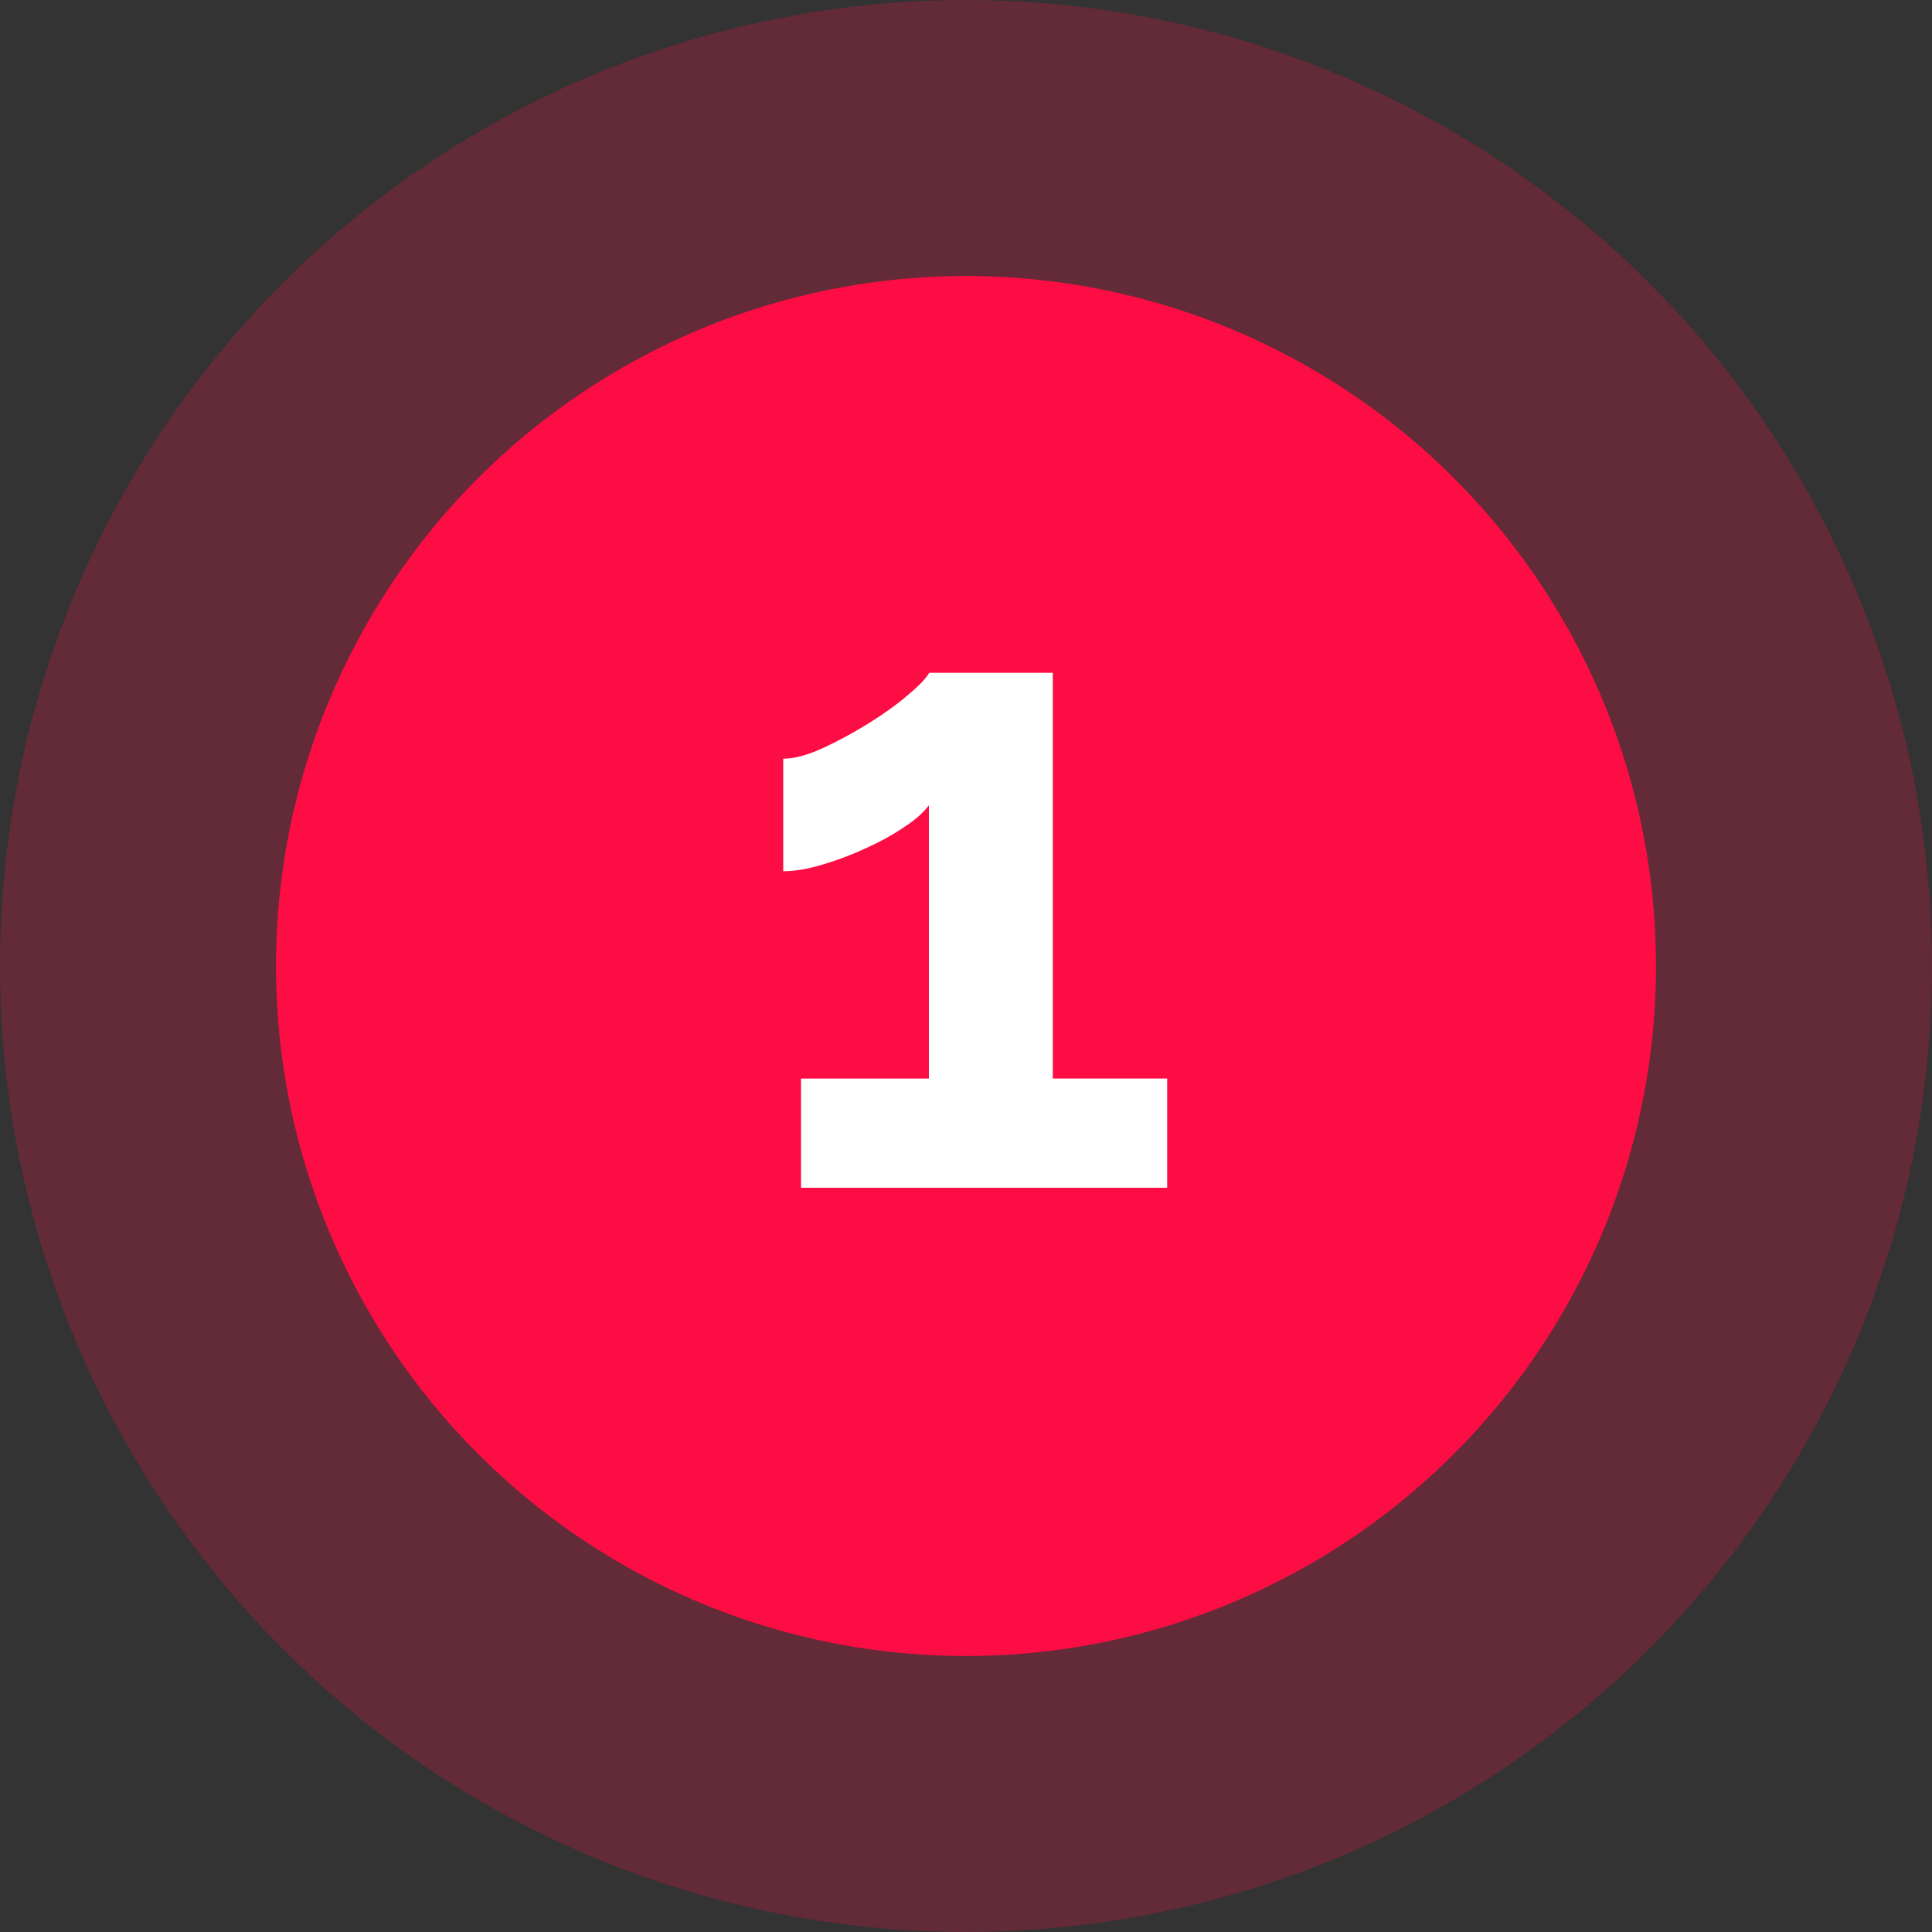 <?xml version="1.0" encoding="UTF-8"?>
<svg id="Ebene_2" data-name="Ebene 2" xmlns="http://www.w3.org/2000/svg" viewBox="0 0 63 63">
  <rect x="0" y="0" width="63" height="63" fill="#333333" stroke="none"/>
  <defs>
    <style>
      .cls-1, .cls-2 {
        fill: #fc0d43;
      }

      .cls-3, .cls-2 {
        isolation: isolate;
      }

      .cls-4 {
        fill: #fff;
      }

      .cls-2 {
        opacity: .24;
      }
    </style>
  </defs>
  <g id="Ebene_1-2" data-name="Ebene 1">
    <g>
      <circle id="Ellipse_5" data-name="Ellipse 5" class="cls-2" cx="31.5" cy="31.5" r="31.5"/>
      <circle id="Ellipse_6" data-name="Ellipse 6" class="cls-1" cx="31.5" cy="31.5" r="22.5"/>
      <g id="_1" data-name=" 1" class="cls-3">
        <g class="cls-3">
          <path class="cls-4" d="M38.06,35.17v3.56h-11.94v-3.56h4.17v-8.91c-.18.24-.45.48-.82.72-.37.25-.79.48-1.26.69-.47.22-.94.39-1.41.53-.47.14-.89.21-1.26.21v-3.67c.35,0,.78-.11,1.28-.34s1-.5,1.5-.81c.5-.31.93-.62,1.29-.93.36-.3.59-.54.69-.72h4.03v13.23h3.73Z"/>
        </g>
      </g>
    </g>
  </g>
</svg>